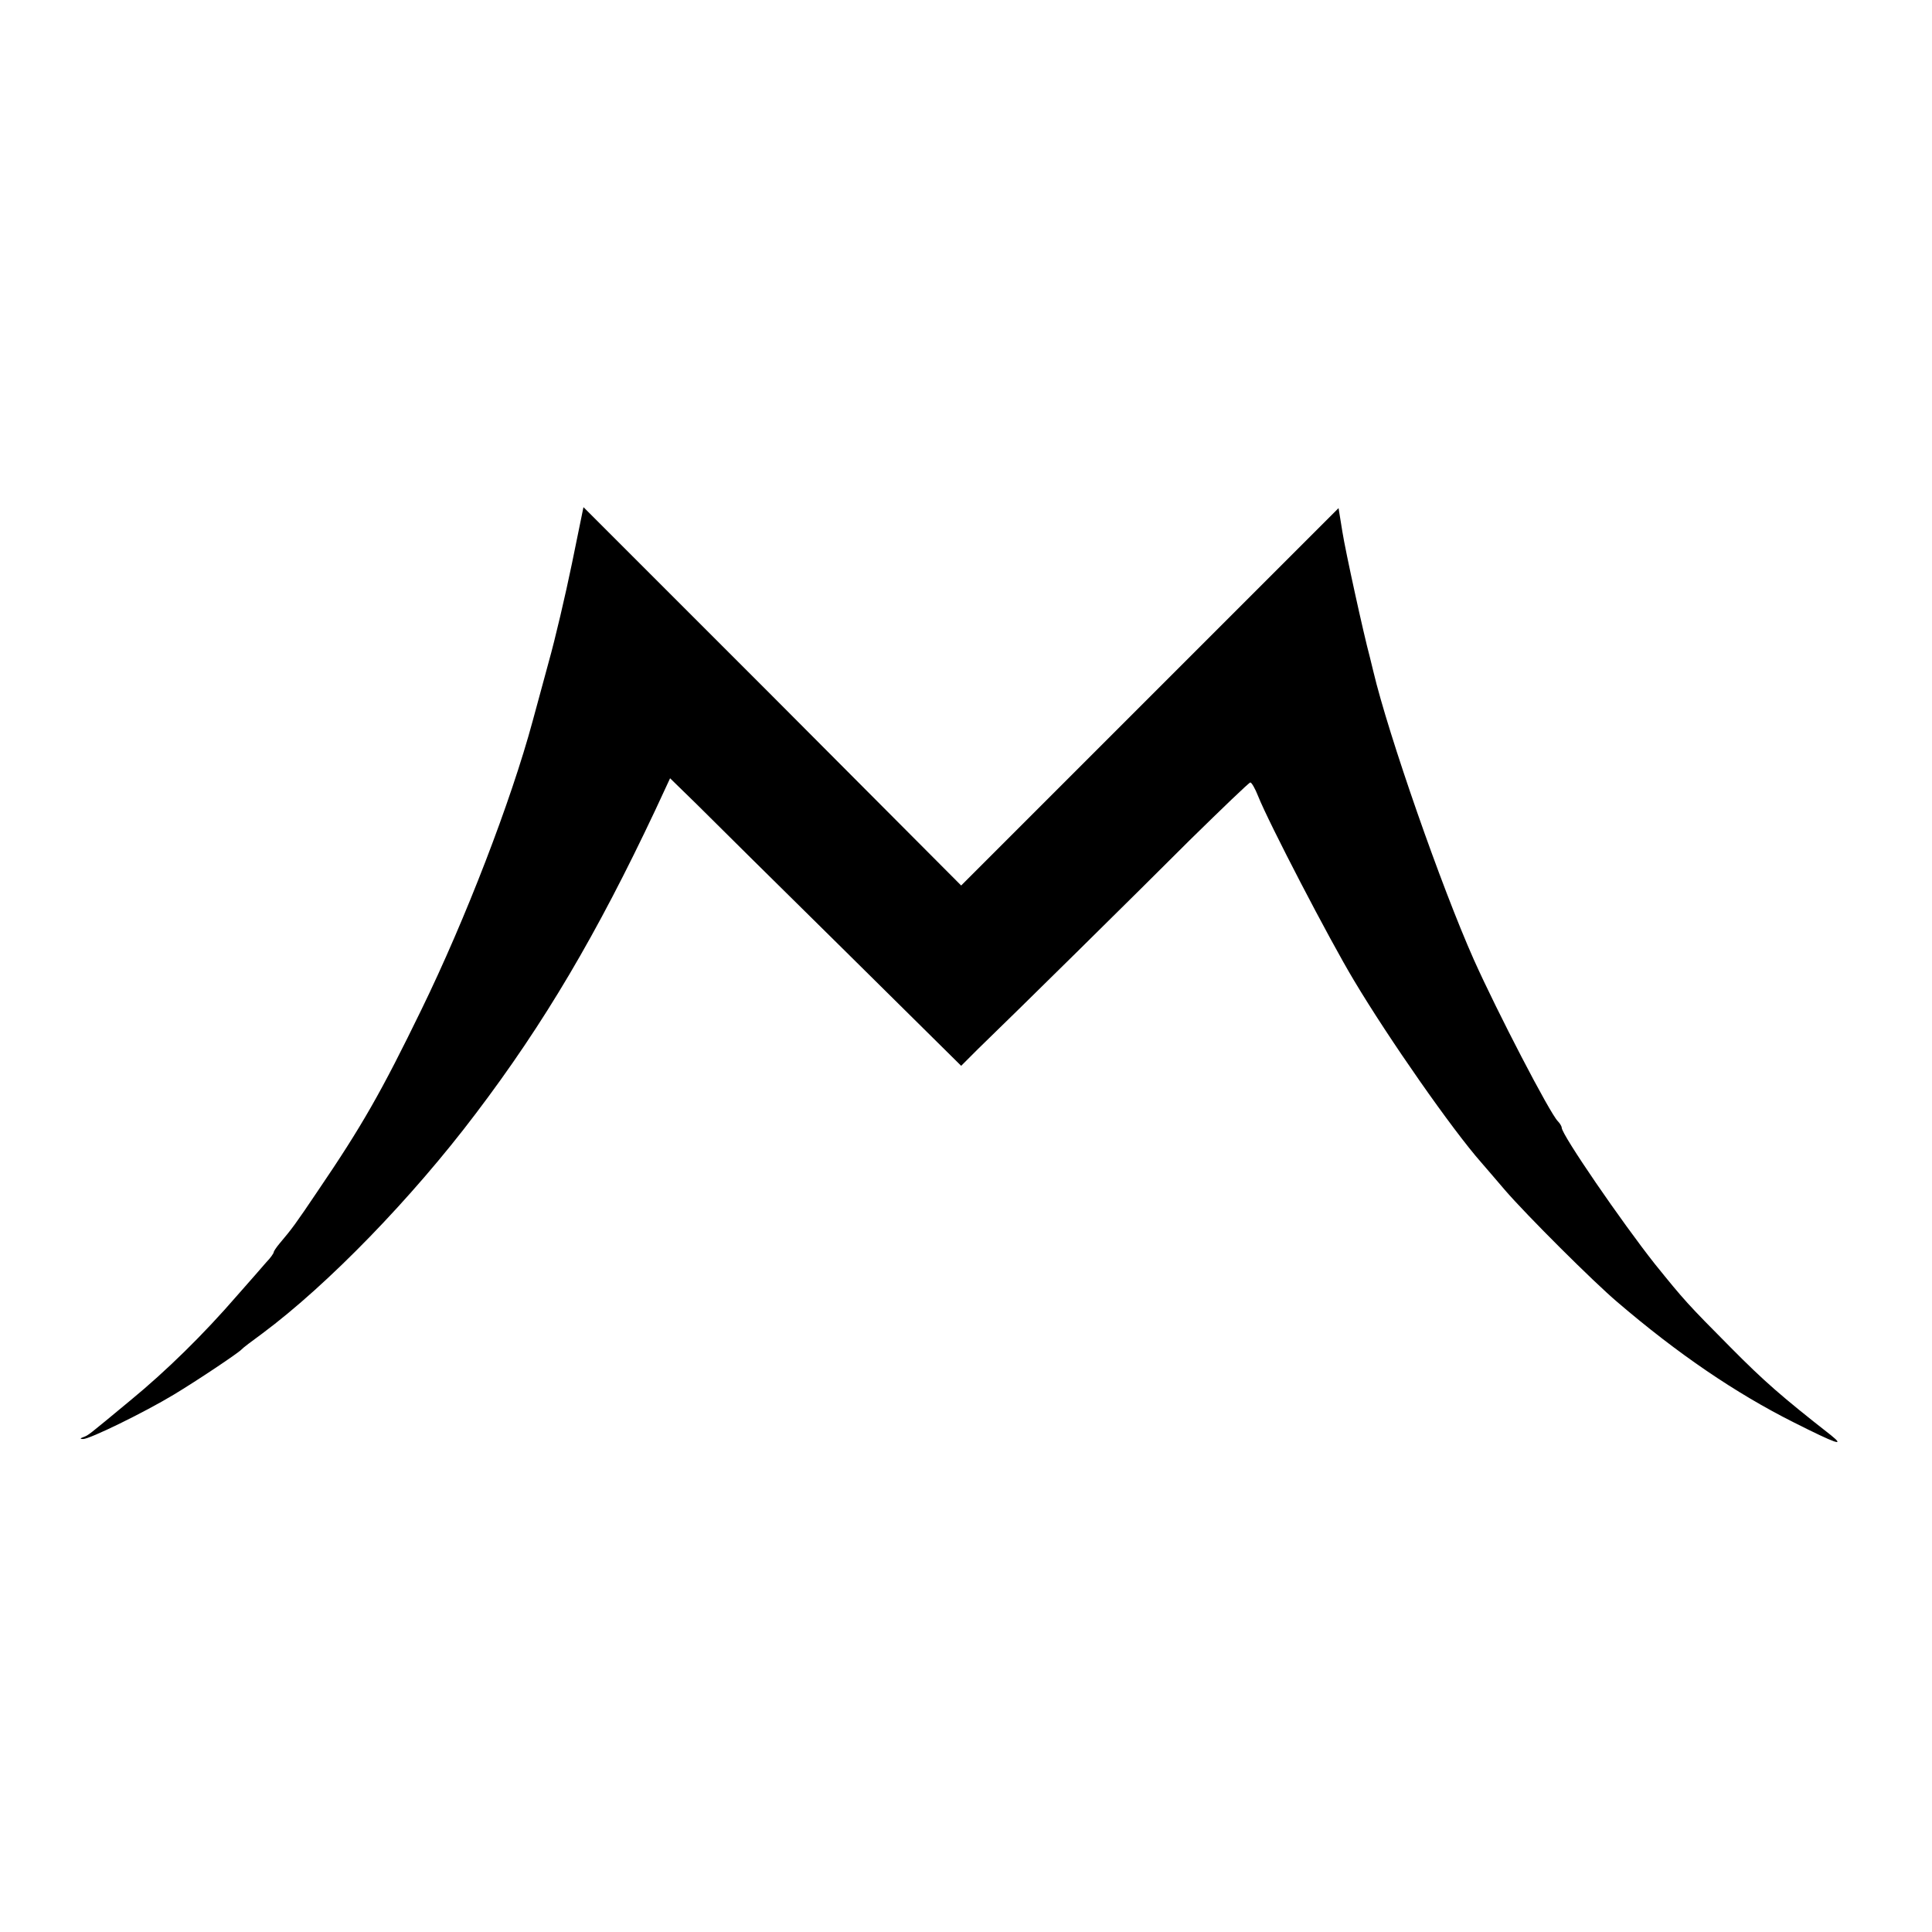 <?xml version="1.0" standalone="no"?>
<!DOCTYPE svg PUBLIC "-//W3C//DTD SVG 20010904//EN"
 "http://www.w3.org/TR/2001/REC-SVG-20010904/DTD/svg10.dtd">
<svg version="1.0" xmlns="http://www.w3.org/2000/svg"
 width="600pt" height="600pt" viewBox="0 0 600 600"
 preserveAspectRatio="xMidYMid meet">
<g transform="translate(0,600) scale(0.1,-0.1)"
fill="#000000" stroke="none">
<path d="M1776 4249 c-20 -97 -52 -234 -72 -305 -19 -71 -42 -154 -50 -184
-67 -248 -208 -614 -345 -895 -125 -257 -185 -362 -323 -565 -68 -101 -79
-116 -118 -162 -10 -12 -18 -24 -18 -27 0 -3 -10 -18 -23 -31 -12 -14 -53 -61
-92 -105 -103 -119 -218 -232 -330 -324 -134 -111 -130 -108 -146 -114 -11 -4
-11 -6 -1 -6 19 -1 191 83 282 138 73 44 200 129 210 140 3 4 32 26 65 50 204
152 464 420 662 682 214 282 377 559 558 943 l46 99 82 -80 c45 -45 248 -246
452 -447 l370 -366 53 53 c117 113 487 478 657 648 100 98 184 179 188 179 4
0 15 -19 24 -42 33 -83 221 -445 298 -573 108 -181 305 -463 395 -565 12 -14
45 -52 73 -85 68 -79 277 -287 349 -348 189 -162 369 -284 548 -374 133 -67
162 -77 116 -40 -152 119 -207 167 -311 272 -134 135 -144 146 -236 260 -102
129 -289 401 -289 423 0 4 -6 14 -12 20 -25 25 -188 339 -261 502 -101 227
-265 697 -312 895 -4 17 -9 37 -11 45 -19 70 -76 330 -85 388 l-12 74 -586
-586 -586 -586 -586 588 -587 587 -36 -176z"/>
</g>
</svg>
